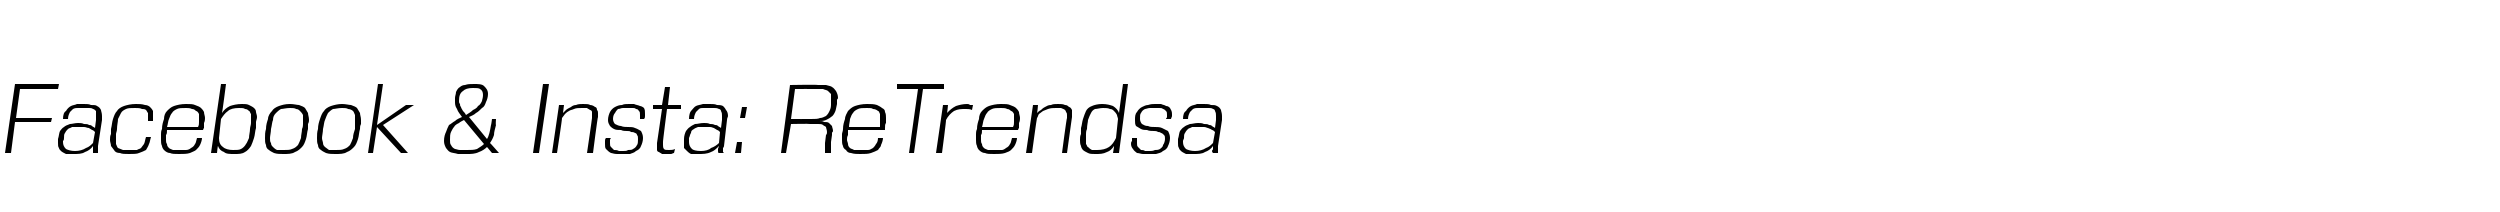 <svg xmlns="http://www.w3.org/2000/svg" version="1.1" width="250px" height="21.2px" viewBox="0 0 250 21.2"><desc>Facebook &amp; Insta: ReTrendsa</desc><defs/><g id="Polygon119555"><path d="m1.5 12.2l-.4 3.1l-.6 0l1-6.9l4.4 0l-.1.5l-3.8 0l-.4 2.9l3.6 0l-.1.4l-3.6 0zm7.8 3.1c0 0 0-.1 0-.2c0-.1 0-.1 0-.2c0-.1 0-.2 0-.3c-.2.3-.5.5-.8.6c-.3.2-.7.2-1.2.2c-.3 0-.5 0-.7 0c-.2-.1-.4-.2-.5-.3c-.1-.1-.2-.2-.2-.3c-.1-.1-.1-.3-.1-.5c0-.1 0-.1 0-.2c0-.1 0-.2 0-.2c.1-.3.1-.6.2-.8c.1-.1.2-.3.4-.4c.1-.1.3-.2.6-.3c.2 0 .5-.1.8-.1c.2 0 .4 0 .6.1c.2 0 .4 0 .5.1c.1 0 .2 0 .3.1c.1.1.2.1.3.2c0 0 .1-.8.1-.8c0-.2 0-.3 0-.4c0-.2 0-.3 0-.5c-.1-.1-.2-.2-.3-.2c-.1-.1-.3-.1-.4-.1c-.2 0-.4 0-.6 0c-.2 0-.4 0-.5 0c-.2 0-.3 0-.5.1c-.1.1-.2.2-.3.3c-.1.2-.2.4-.2.7c0 0-.5 0-.5 0c0-.4.1-.7.3-.8c.1-.2.3-.4.5-.5c.2-.1.4-.1.6-.2c.2 0 .5 0 .7 0c.3 0 .5 0 .7.1c.3 0 .5 0 .6.1c.2.1.3.2.4.4c0 .1.1.3.1.6c0 .1 0 .2 0 .4c0 0-.4 2.6-.4 2.6c0 0 0 .1 0 .2c0 .1 0 .1 0 .2c0 .1 0 .2 0 .2c0 .1 0 .1 0 .1c0 0-.5 0-.5 0zm.2-2.1c-.1-.1-.2-.2-.3-.2c-.1-.1-.2-.1-.3-.2c-.2 0-.3-.1-.5-.1c-.1 0-.3 0-.5 0c-.3 0-.5 0-.7 0c-.1.1-.3.1-.4.2c-.1.1-.2.2-.3.4c-.1.1-.1.3-.1.5c0 .1 0 .2-.1.3c0 0 0 .1 0 .1c0 .3.1.5.3.7c.2.1.5.2.9.2c.4 0 .8-.1 1.1-.3c.3-.1.5-.3.7-.5c0 0 .2-1.1.2-1.1zm5.6.5c-.1.3-.1.5-.2.7c-.1.3-.2.4-.3.6c-.2.1-.4.2-.7.3c-.2.1-.6.1-1 .1c-.4 0-.7 0-.9-.1c-.3 0-.5-.1-.6-.3c-.1-.1-.2-.3-.3-.4c0-.2-.1-.4-.1-.6c0-.2 0-.4.1-.6c0-.1 0-.3 0-.5c.1-.4.1-.7.2-1c.1-.3.2-.6.4-.8c.1-.2.4-.4.7-.5c.3-.1.7-.2 1.2-.2c.3 0 .6 0 .9.1c.2 0 .4.1.5.2c.1.1.2.2.3.4c0 .1 0 .3 0 .4c0 .1 0 .2 0 .3c0 .1 0 .2 0 .3c0 0-.5 0-.5 0c0-.1 0-.1 0-.2c0-.1 0-.2 0-.2c0-.2 0-.3 0-.4c-.1-.1-.1-.2-.2-.3c-.1-.1-.3-.1-.4-.1c-.2-.1-.4-.1-.7-.1c-.4 0-.7 0-.9.1c-.2.1-.4.2-.5.4c-.1.2-.2.4-.3.6c0 .3-.1.6-.1 1c0 .2-.1.4-.1.5c0 .2 0 .4 0 .5c0 .2 0 .4 0 .5c.1.2.1.3.2.4c.2.1.3.1.5.2c.1 0 .4 0 .6 0c.3 0 .6 0 .8 0c.1-.1.3-.1.4-.2c.1-.1.2-.3.3-.4c.1-.2.1-.4.2-.7c0 0 .5 0 .5 0zm5.1.1c0 .2-.1.5-.2.7c-.1.2-.2.3-.4.5c-.1.1-.4.2-.6.3c-.3.1-.7.1-1.1.1c-.4 0-.7 0-.9-.1c-.2 0-.4-.1-.6-.3c-.1-.1-.2-.3-.2-.4c-.1-.2-.1-.4-.1-.6c0-.2 0-.4 0-.6c0-.1 0-.3.1-.5c0-.4.1-.7.2-1c0-.3.1-.6.3-.8c.2-.2.4-.4.7-.5c.3-.1.7-.2 1.2-.2c.4 0 .7 0 .9.1c.3.1.5.2.6.3c.1.1.2.2.3.4c0 .2.1.4.1.6c0 .1 0 .3-.1.5c0 .1 0 .3 0 .5c-.03 0-.1.2-.1.2c0 0-3.6 0-3.6 0c0 .2 0 .4-.1.5c0 .2 0 .3 0 .5c0 .1 0 .3.1.4c0 .2.1.3.2.4c.1.1.2.1.4.2c.2 0 .4 0 .7 0c.2 0 .5 0 .6 0c.2 0 .4-.1.5-.2c.2-.1.3-.2.4-.4c.1-.1.1-.3.2-.6c0 0 .5 0 .5 0zm-.4-1.1c.1-.2.1-.3.1-.5c0-.1 0-.2 0-.4c0-.1 0-.3 0-.4c-.1-.2-.2-.3-.3-.3c-.1-.1-.2-.2-.4-.2c-.2-.1-.4-.1-.6-.1c-.4 0-.7 0-.9.1c-.2.1-.4.2-.5.4c-.1.1-.2.3-.3.6c-.1.2-.1.5-.2.8c0 0 3.1 0 3.1 0zm1.3 2.6l1-6.9l.5 0c0 0-.37 2.88-.4 2.9c.2-.3.4-.5.8-.7c.3-.1.7-.2 1.2-.2c.3 0 .5 0 .7.1c.2.1.4.2.5.3c.1.1.2.2.2.4c0 .1.1.3.1.5c0 .2-.1.4-.1.5c0 .2 0 .4 0 .6c-.1.3-.1.7-.2 1c-.1.3-.2.6-.3.8c-.2.3-.4.5-.6.6c-.3.2-.6.2-1.1.2c-.4 0-.8 0-1-.2c-.3-.1-.5-.3-.6-.6c-.03-.03-.1.7-.1.7l-.6 0zm.8-1.5c0 .4.1.7.4.9c.2.2.6.3 1 .3c.4 0 .6 0 .8-.1c.2-.1.4-.3.5-.5c.1-.1.2-.4.3-.6c0-.3.1-.6.1-.9c0-.2.1-.4.1-.6c0-.2 0-.3 0-.5c0-.2 0-.3 0-.4c-.1-.1-.1-.3-.2-.3c-.1-.1-.2-.2-.4-.2c-.1-.1-.3-.1-.6-.1c-.5 0-.9.1-1.1.3c-.3.2-.5.5-.7.8c0 0-.2 1.9-.2 1.9zm6.4 1.6c-.3 0-.6 0-.9-.1c-.2-.1-.4-.2-.5-.3c-.2-.1-.3-.3-.3-.5c-.1-.2-.1-.4-.1-.7c0-.3 0-.6.1-.9c0-.4.1-.7.2-1c0-.3.2-.6.4-.8c.1-.2.4-.4.7-.5c.3-.1.6-.2 1.1-.2c.4 0 .7.1.9.1c.3.1.5.2.6.3c.1.2.2.3.3.5c0 .2.1.4.1.7c0 .1 0 .2-.1.4c0 .2 0 .3 0 .5c-.1.3-.1.7-.2 1c-.1.3-.2.6-.4.8c-.2.2-.4.4-.7.5c-.3.2-.7.2-1.2.2zm.1-.4c.3 0 .6 0 .8-.1c.3-.1.4-.2.6-.4c.1-.2.2-.4.3-.7c0-.3.1-.6.1-.9c.1-.2.1-.4.1-.5c0-.2 0-.3 0-.4c0-.2 0-.4 0-.5c-.1-.2-.2-.3-.3-.4c-.1-.1-.2-.2-.4-.2c-.1-.1-.4-.1-.6-.1c-.4 0-.7.1-.9.1c-.2.1-.4.3-.5.4c-.2.2-.3.4-.3.7c-.1.2-.1.5-.2.9c0 .3-.1.7-.1.9c0 .2 0 .4.1.5c0 .2.1.3.2.4c.1.1.2.2.4.3c.2 0 .4 0 .7 0zm5.1.4c-.3 0-.6 0-.9-.1c-.2-.1-.4-.2-.5-.3c-.2-.1-.3-.3-.3-.5c-.1-.2-.1-.4-.1-.7c0-.3 0-.6.1-.9c0-.4.1-.7.2-1c.1-.3.2-.6.4-.8c.1-.2.4-.4.7-.5c.3-.1.7-.2 1.1-.2c.4 0 .7.1.9.1c.3.1.5.2.6.3c.1.2.2.3.3.5c0 .2.1.4.1.7c0 .1 0 .2 0 .4c-.1.2-.1.3-.1.5c-.1.3-.1.7-.2 1c-.1.3-.2.6-.4.8c-.2.2-.4.4-.7.5c-.3.2-.7.2-1.2.2zm.1-.4c.3 0 .6 0 .8-.1c.3-.1.4-.2.6-.4c.1-.2.2-.4.3-.7c0-.3.1-.6.2-.9c0-.2 0-.4 0-.5c0-.2 0-.3 0-.4c0-.2 0-.4 0-.5c-.1-.2-.1-.3-.2-.4c-.1-.1-.3-.2-.5-.2c-.1-.1-.4-.1-.6-.1c-.4 0-.7.1-.9.1c-.2.1-.4.3-.5.4c-.1.2-.2.4-.3.7c-.1.2-.1.5-.2.9c0 .3-.1.7-.1.9c0 .2.1.4.1.5c0 .2.1.3.2.4c.1.1.3.2.4.3c.2 0 .4 0 .7 0zm6.5.3l-2.4-2.6l-.4 2.6l-.5 0l1-6.9l.5 0l-.6 4.1l2.9-2l.8 0l-3.1 2l2.5 2.8l-.7 0zm9.1 0c0 0-.51-.62-.5-.6c-.2.2-.5.4-.8.5c-.4.2-.8.2-1.2.2c-.4 0-.7 0-.9 0c-.3-.1-.6-.1-.8-.2c-.2-.1-.3-.3-.4-.4c-.1-.2-.2-.4-.2-.7c0-.4.1-.7.2-.9c.1-.3.2-.5.3-.7c.2-.1.4-.3.6-.4c.2-.2.5-.3.7-.4c-.2-.3-.4-.5-.5-.8c-.2-.3-.2-.5-.2-.8c0-.1 0-.1 0-.2c0 0 0 0 0-.1c0-.2.1-.4.1-.6c.1-.2.2-.4.4-.5c.1-.1.3-.2.5-.2c.3-.1.5-.1.9-.1c.4 0 .8 0 1 .2c.2.2.4.4.4.8c0 .3-.1.6-.2.8c-.1.3-.2.5-.4.6c-.2.2-.4.4-.6.5c-.2.2-.5.3-.7.4c0 0 1.8 2.2 1.8 2.2c.2-.3.3-.8.4-1.4c.02.03.1-.6.1-.6l.4 0c0 0-.05.61 0 .6c-.1.4-.2.7-.2 1c-.1.3-.2.5-.4.8c0-.03.9 1 .9 1l-.7 0zm-2.8-3.3c-.2.1-.4.2-.5.3c-.2.1-.4.2-.5.4c-.1.1-.2.3-.3.5c-.1.2-.1.5-.1.8c0 .2 0 .4.1.5c.1.2.2.3.4.4c.1 0 .3.1.5.1c.2 0 .5 0 .7 0c.4 0 .7 0 1-.1c.3-.2.5-.3.7-.5c0 0-2-2.4-2-2.4zm.2-.5c.3-.2.5-.3.7-.5c.2-.1.4-.2.5-.4c.2-.1.3-.3.4-.5c0-.1.1-.3.1-.6c0-.3-.1-.5-.3-.6c-.1-.1-.4-.1-.7-.1c-.5 0-.8.1-1 .3c-.3.2-.4.5-.4 1c0 .1 0 .2.1.3c0 .1 0 .2.1.3c0 .1.1.2.2.4c.1.1.2.2.3.4zm6.7 3.8l1-6.9l.6 0l-1 6.9l-.6 0zm5.4 0c0 0 .52-3.53.5-3.5c0-.1 0-.2 0-.3c0-.1 0-.2 0-.3c0-.1-.1-.2-.2-.2c-.1-.1-.2-.1-.3-.2c-.1 0-.3 0-.5 0c-.3 0-.6 0-.8.1c-.2.1-.4.1-.5.2c-.2.1-.3.2-.4.3c-.1.1-.2.3-.3.4c.04-.03-.5 3.5-.5 3.5l-.5 0l.7-4.8l.5 0c0 0-.1.77-.1.8c.1-.1.2-.2.3-.3c.1-.1.3-.2.5-.3c.1-.1.3-.2.5-.2c.2-.1.5-.1.7-.1c.3 0 .6 0 .7.1c.2 0 .4.1.5.2c.1 0 .2.1.2.3c.1.1.1.2.1.3c0 .1 0 .3 0 .4c-.04-.03-.5 3.6-.5 3.6l-.6 0zm5.3-3.4c0-.1 0-.1 0-.2c0-.1 0-.1 0-.2c0-.2 0-.3-.1-.4c-.1-.1-.1-.2-.3-.2c-.1-.1-.2-.1-.3-.1c-.2 0-.3 0-.4 0c-.2 0-.4 0-.6 0c-.2 0-.3.1-.5.1c-.1.1-.2.2-.3.4c-.1.1-.2.3-.2.6c0 .2.1.4.2.5c.2.1.4.2.6.2c.2.1.5.1.7.1c.3 0 .5 0 .7.1c.3.1.4.2.6.3c.1.2.2.4.2.7c0 .3-.1.6-.2.8c-.1.3-.3.4-.5.5c-.2.2-.4.2-.6.3c-.3 0-.5 0-.7 0c-.2 0-.4 0-.6 0c-.3 0-.5-.1-.6-.1c-.2-.1-.3-.2-.5-.4c-.1-.1-.1-.3-.1-.5c0-.1 0-.2 0-.3c0-.1 0-.2.1-.3c0 0 .5 0 .5 0c-.1.1-.1.2-.1.2c0 .1 0 .2 0 .3c0 .2 0 .3.1.4c.1.1.2.2.3.3c.2 0 .3 0 .5.1c.1 0 .3 0 .4 0c.2 0 .4 0 .5-.1c.2 0 .4 0 .5-.1c.2-.1.3-.2.4-.4c.1-.1.1-.4.1-.6c0-.2 0-.3-.1-.4c0-.1-.1-.2-.2-.2c-.1-.1-.3-.1-.4-.1c-.1-.1-.2-.1-.4-.1c-.2 0-.4 0-.6-.1c-.3 0-.5 0-.7-.1c-.2-.1-.3-.2-.4-.3c-.1-.2-.2-.3-.2-.6c0-.3.1-.6.2-.8c.1-.2.3-.4.5-.5c.2-.1.4-.2.7-.2c.2-.1.4-.1.7-.1c.2 0 .3 0 .5 0c.2.1.4.1.6.2c.1 0 .3.1.4.2c.1.2.1.3.1.6c0 0 0 .1 0 .2c0 .1 0 .2-.1.3c0 0-.4 0-.4 0zm3.4 3.4c-.1 0-.2.1-.3.1c-.2 0-.3 0-.4 0c-.2 0-.4 0-.5 0c-.1-.1-.2-.1-.3-.2c-.1 0-.2-.1-.2-.2c0-.1 0-.2 0-.3c0-.1 0-.3 0-.4c0 .03.5-3.4.5-3.4l-.9 0l0-.4l.9 0l.3-1.8l.5 0l-.2 1.8l1.3 0l0 .4l-1.4 0c0 0-.43 3.33-.4 3.3c0 .1 0 .1 0 .2c0 0 0 0 0 .1c0 .1 0 .3.1.4c.1.1.2.1.5.1c.2 0 .4 0 .6-.1c0 0-.1.4-.1.4zm4.5 0c-.1 0-.1-.1-.1-.2c0-.1 0-.1 0-.2c0-.1.1-.2.1-.3c-.3.3-.5.5-.8.6c-.4.2-.8.2-1.3.2c-.2 0-.5 0-.7 0c-.2-.1-.3-.2-.4-.3c-.1-.1-.2-.2-.3-.3c0-.1 0-.3 0-.5c0-.1 0-.1 0-.2c0-.1 0-.2 0-.2c0-.3.1-.6.2-.8c.1-.1.2-.3.4-.4c.1-.1.3-.2.5-.3c.3 0 .5-.1.9-.1c.2 0 .4 0 .6.1c.2 0 .3 0 .5.1c.1 0 .2 0 .3.1c.1.1.2.1.3.2c0 0 .1-.8.1-.8c0-.2 0-.3 0-.4c0-.2 0-.3-.1-.5c0-.1-.1-.2-.2-.2c-.2-.1-.3-.1-.5-.1c-.1 0-.3 0-.5 0c-.2 0-.4 0-.6 0c-.1 0-.3 0-.4.1c-.1.1-.2.2-.3.3c-.1.2-.2.4-.2.7c0 0-.5 0-.5 0c0-.4.1-.7.2-.8c.2-.2.3-.4.5-.5c.2-.1.4-.1.7-.2c.2 0 .4 0 .7 0c.3 0 .5 0 .7.1c.2 0 .4 0 .6.1c.1.1.2.2.3.4c.1.1.2.3.2.6c0 .1-.1.2-.1.4c0 0-.3 2.6-.3 2.6c0 0 0 .1-.1.2c0 .1 0 .1 0 .2c0 .1 0 .2 0 .2c.1.1.1.1.1.1c0 0-.5 0-.5 0zm.1-2.1c-.1-.1-.2-.2-.3-.2c-.1-.1-.2-.1-.3-.2c-.1 0-.2-.1-.4-.1c-.1 0-.3 0-.5 0c-.3 0-.5 0-.7 0c-.2.1-.3.1-.4.2c-.2.1-.3.2-.3.4c-.1.1-.1.3-.2.5c0 .1 0 .2 0 .3c0 0 0 .1 0 .1c0 .3.1.5.3.7c.1.1.4.2.9.2c.4 0 .8-.1 1-.3c.3-.1.6-.3.8-.5c0 0 .1-1.1.1-1.1zm1.5 2.1l.2-1.1l.5 0l-.1 1.1l-.6 0zm.5-3.5l.2-1.1l.5 0l-.2 1.1l-.5 0zm8.5 3.5c0 0 0 0 0-.1c0 0 0 0 0-.1c0-.1 0-.2 0-.4c0-.1 0-.3 0-.4c0 0 .1-.8.1-.8c.1-.1.1-.2.1-.3c0-.2-.1-.4-.1-.5c-.1-.1-.2-.1-.3-.2c-.1-.1-.3-.1-.5-.1c-.2 0-.5 0-.8 0c-.01-.04-1.9 0-1.9 0l-.5 2.9l-.5 0l.9-6.8c0 0 2.76-.05 2.8 0c.3 0 .6 0 .8 0c.3.1.5.1.6.2c.2.1.3.3.4.4c.1.2.2.4.2.7c0 .1-.1.1-.1.2c0 .1 0 .1 0 .2c0 0 0 .2 0 .2c-.1.4-.1.6-.2.8c-.1.2-.2.4-.4.5c-.1.1-.3.2-.5.3c-.2.1-.5.1-.7.1c.2 0 .4 0 .5.1c.2 0 .4 0 .5.1c.1.1.2.2.3.3c0 .1.1.3.1.5c0 .1-.1.1-.1.2c0 0 0 .1 0 .2c0 0-.1.7-.1.7c0 .2 0 .3 0 .5c0 .1 0 .3 0 .4c0 0 0 .1 0 .1c0 .1 0 .1 0 .1c0 0-.6 0-.6 0zm.6-5c0-.1 0-.1 0-.2c0-.1 0-.1 0-.2c0-.2 0-.4 0-.5c-.1-.1-.2-.2-.3-.3c-.1-.1-.3-.1-.5-.2c-.2 0-.4 0-.7 0c-.02-.01-2.1 0-2.1 0l-.4 3c0 0 2.01.01 2 0c.4 0 .7 0 .9-.1c.2 0 .4-.1.6-.2c.1-.1.2-.2.3-.4c.1-.2.2-.4.2-.7c0 0 0-.2 0-.2zm5.2 3.5c0 .2-.1.5-.2.7c0 .2-.2.3-.3.5c-.2.1-.4.2-.7.3c-.3.1-.6.1-1.1.1c-.3 0-.6 0-.9-.1c-.2 0-.4-.1-.5-.3c-.2-.1-.3-.3-.3-.4c-.1-.2-.1-.4-.1-.6c0-.2 0-.4 0-.6c0-.1.1-.3.1-.5c0-.4.1-.7.2-1c0-.3.2-.6.3-.8c.2-.2.4-.4.7-.5c.3-.1.7-.2 1.2-.2c.4 0 .7 0 1 .1c.2.1.4.2.5.3c.2.1.3.2.3.4c.1.2.1.4.1.6c0 .1 0 .3 0 .5c-.1.1-.1.3-.1.5c-.01 0 0 .2 0 .2c0 0-3.68 0-3.7 0c0 .2 0 .4 0 .5c-.1.2-.1.3-.1.5c0 .1.1.3.1.4c0 .2.1.3.2.4c.1.1.3.1.4.2c.2 0 .4 0 .7 0c.3 0 .5 0 .7 0c.2 0 .3-.1.5-.2c.1-.1.2-.2.3-.4c.1-.1.2-.3.2-.6c0 0 .5 0 .5 0zm-.3-1.1c0-.2 0-.3 0-.5c0-.1 0-.2 0-.4c0-.1 0-.3 0-.4c-.1-.2-.1-.3-.2-.3c-.1-.1-.3-.2-.5-.2c-.1-.1-.3-.1-.6-.1c-.4 0-.7 0-.9.1c-.2.1-.4.2-.5.4c-.1.1-.2.3-.3.6c0 .2-.1.5-.1.8c0 0 3.1 0 3.1 0zm2.9 2.6l.9-6.4l-2.1 0l0-.5l4.7 0l0 .5l-2.1 0l-.9 6.4l-.5 0zm2.7 0l.7-4.8l.5 0c0 0-.08.84-.1.8c.3-.3.5-.5.9-.7c.3-.1.7-.2 1.1-.2c.1 0 .2 0 .3.1c.1 0 .2 0 .3 0c0 0-.1.5-.1.5c-.2-.1-.4-.1-.6-.1c-.5 0-.8 0-1.2.2c-.3.2-.6.5-.8.9c.04-.05-.4 3.3-.4 3.3l-.6 0zm8.1-1.5c0 .2-.1.5-.2.7c-.1.2-.2.3-.4.5c-.1.1-.3.2-.6.3c-.3.1-.7.1-1.1.1c-.4 0-.7 0-.9-.1c-.2 0-.4-.1-.6-.3c-.1-.1-.2-.3-.2-.4c-.1-.2-.1-.4-.1-.6c0-.2 0-.4 0-.6c0-.1 0-.3.1-.5c0-.4.1-.7.2-1c0-.3.1-.6.3-.8c.2-.2.4-.4.7-.5c.3-.1.7-.2 1.2-.2c.4 0 .7 0 .9.1c.3.1.5.2.6.3c.1.1.2.2.3.4c0 .2.1.4.1.6c0 .1 0 .3-.1.5c0 .1 0 .3 0 .5c-.03 0-.1.2-.1.2c0 0-3.59 0-3.6 0c0 .2 0 .4-.1.5c0 .2 0 .3 0 .5c0 .1 0 .3.1.4c0 .2.1.3.2.4c.1.1.2.1.4.2c.2 0 .4 0 .7 0c.2 0 .5 0 .7 0c.1 0 .3-.1.4-.2c.2-.1.3-.2.4-.4c.1-.1.1-.3.2-.6c0 0 .5 0 .5 0zm-.4-1.1c.1-.2.1-.3.1-.5c0-.1 0-.2 0-.4c0-.1 0-.3 0-.4c-.1-.2-.2-.3-.3-.3c-.1-.1-.2-.2-.4-.2c-.1-.1-.4-.1-.6-.1c-.4 0-.7 0-.9.1c-.2.1-.4.2-.5.4c-.1.1-.2.3-.3.6c-.1.2-.1.5-.2.8c0 0 3.1 0 3.1 0zm4.9 2.6c0 0 .46-3.53.5-3.5c0-.1 0-.2 0-.3c0-.1 0-.2-.1-.3c0-.1-.1-.2-.1-.2c-.1-.1-.2-.1-.4-.2c-.1 0-.3 0-.5 0c-.3 0-.5 0-.8.1c-.2.1-.3.1-.5.2c-.1.1-.3.2-.4.3c-.1.1-.1.3-.2.4c-.02-.03-.5 3.5-.5 3.5l-.6 0l.7-4.8l.5 0c0 0-.06.77-.1.8c.1-.1.2-.2.4-.3c.1-.1.2-.2.4-.3c.2-.1.3-.2.6-.2c.2-.1.4-.1.7-.1c.3 0 .5 0 .7.1c.2 0 .3.1.4.2c.1 0 .2.1.3.3c0 .1 0 .2 0 .3c0 .1 0 .3 0 .4c0-.03-.5 3.6-.5 3.6l-.5 0zm5.1 0c0 0 .13-.73.1-.7c-.2.3-.4.5-.7.6c-.4.2-.7.2-1.2.2c-.3 0-.5 0-.7-.1c-.2-.1-.4-.2-.5-.3c-.1-.1-.2-.3-.2-.4c-.1-.2-.1-.4-.1-.6c0-.2 0-.4.1-.6c0-.2 0-.4 0-.6c.1-.3.1-.6.2-.9c.1-.3.2-.6.3-.8c.1-.2.3-.4.6-.5c.2-.1.6-.2 1-.2c.5 0 .8.1 1.1.2c.3.2.5.4.6.7c-.01-.02.4-2.9.4-2.9l.5 0l-.9 6.9l-.6 0zm.5-3.4c0-.1-.1-.3-.1-.4c-.1-.2-.2-.3-.3-.4c-.1-.1-.2-.2-.4-.2c-.2-.1-.4-.1-.7-.1c-.3 0-.6.1-.8.1c-.2.1-.3.2-.4.4c-.1.2-.2.4-.3.7c0 .2-.1.5-.1.9c-.1.2-.1.4-.1.5c0 .2 0 .4 0 .5c0 .2 0 .4 0 .5c.1.1.1.3.2.3c.1.1.2.2.4.3c.1 0 .3 0 .5 0c.5 0 .9-.1 1.2-.3c.3-.2.5-.5.7-.9c0 0 .2-1.9.2-1.9zm4.8 0c0-.1.1-.1.1-.2c0-.1 0-.1 0-.2c0-.2 0-.3-.1-.4c-.1-.1-.2-.2-.3-.2c-.1-.1-.2-.1-.4-.1c-.1 0-.3 0-.4 0c-.1 0-.3 0-.5 0c-.2 0-.4.1-.5.1c-.2.1-.3.2-.4.4c-.1.1-.1.3-.1.6c0 .2.1.4.2.5c.2.1.3.2.6.2c.2.1.4.1.7.1c.2 0 .5 0 .7.1c.2.1.4.2.6.3c.1.2.2.4.2.7c0 .3-.1.6-.2.8c-.1.3-.3.4-.5.5c-.2.2-.4.2-.7.3c-.2 0-.4 0-.7 0c-.2 0-.4 0-.6 0c-.2 0-.4-.1-.6-.1c-.1-.1-.3-.2-.4-.4c-.1-.1-.2-.3-.2-.5c0-.1 0-.2.1-.3c0-.1 0-.2 0-.3c0 0 .5 0 .5 0c0 .1 0 .2 0 .2c0 .1 0 .2 0 .3c0 .2 0 .3.1.4c.1.1.2.2.3.3c.1 0 .3 0 .4.1c.2 0 .3 0 .5 0c.1 0 .3 0 .5-.1c.2 0 .3 0 .5-.1c.1-.1.3-.2.3-.4c.1-.1.2-.4.2-.6c0-.2 0-.3-.1-.4c-.1-.1-.2-.2-.3-.2c-.1-.1-.2-.1-.3-.1c-.1-.1-.3-.1-.4-.1c-.2 0-.5 0-.7-.1c-.2 0-.4 0-.6-.1c-.2-.1-.3-.2-.5-.3c-.1-.2-.1-.3-.1-.6c0-.3 0-.6.2-.8c.1-.2.3-.4.5-.5c.2-.1.4-.2.6-.2c.3-.1.5-.1.7-.1c.2 0 .4 0 .6 0c.2.1.4.1.5.2c.2 0 .3.1.4.2c.1.2.2.3.2.6c0 0 0 .1 0 .2c0 .1-.1.2-.1.3c0 0-.5 0-.5 0zm4.7 3.4c0 0-.1-.1-.1-.2c0-.1.1-.1.1-.2c0-.1 0-.2 0-.3c-.2.3-.5.5-.8.6c-.3.2-.7.2-1.2.2c-.3 0-.6 0-.7 0c-.2-.1-.4-.2-.5-.3c-.1-.1-.2-.2-.2-.3c-.1-.1-.1-.3-.1-.5c0-.1 0-.1 0-.2c0-.1 0-.2 0-.2c.1-.3.1-.6.2-.8c.1-.1.2-.3.4-.4c.1-.1.3-.2.6-.3c.2 0 .5-.1.8-.1c.2 0 .4 0 .6.1c.2 0 .4 0 .5.1c.1 0 .2 0 .3.1c.1.1.2.1.3.2c0 0 .1-.8.1-.8c0-.2 0-.3 0-.4c0-.2 0-.3-.1-.5c0-.1-.1-.2-.2-.2c-.1-.1-.3-.1-.4-.1c-.2 0-.4 0-.6 0c-.2 0-.4 0-.5 0c-.2 0-.3 0-.5.1c-.1.1-.2.2-.3.3c-.1.2-.2.4-.2.7c0 0-.5 0-.5 0c0-.4.1-.7.3-.8c.1-.2.3-.4.5-.5c.2-.1.4-.1.6-.2c.2 0 .5 0 .7 0c.3 0 .5 0 .7.1c.3 0 .4 0 .6.1c.2.1.3.2.4.4c0 .1.1.3.1.6c0 .1 0 .2 0 .4c0 0-.4 2.6-.4 2.6c0 0 0 .1 0 .2c0 .1 0 .1 0 .2c0 .1 0 .2 0 .2c0 .1 0 .1 0 .1c0 0-.5 0-.5 0zm.2-2.1c-.1-.1-.2-.2-.3-.2c-.1-.1-.2-.1-.4-.2c-.1 0-.2-.1-.4-.1c-.1 0-.3 0-.5 0c-.3 0-.5 0-.7 0c-.1.1-.3.1-.4.2c-.1.1-.2.2-.3.4c-.1.1-.1.3-.1.5c0 .1-.1.2-.1.3c0 0 0 .1 0 .1c0 .3.1.5.3.7c.2.1.5.2.9.2c.4 0 .8-.1 1.1-.3c.3-.1.5-.3.7-.5c0 0 .2-1.1.2-1.1z" stroke="none" fill="#000"/></g></svg>